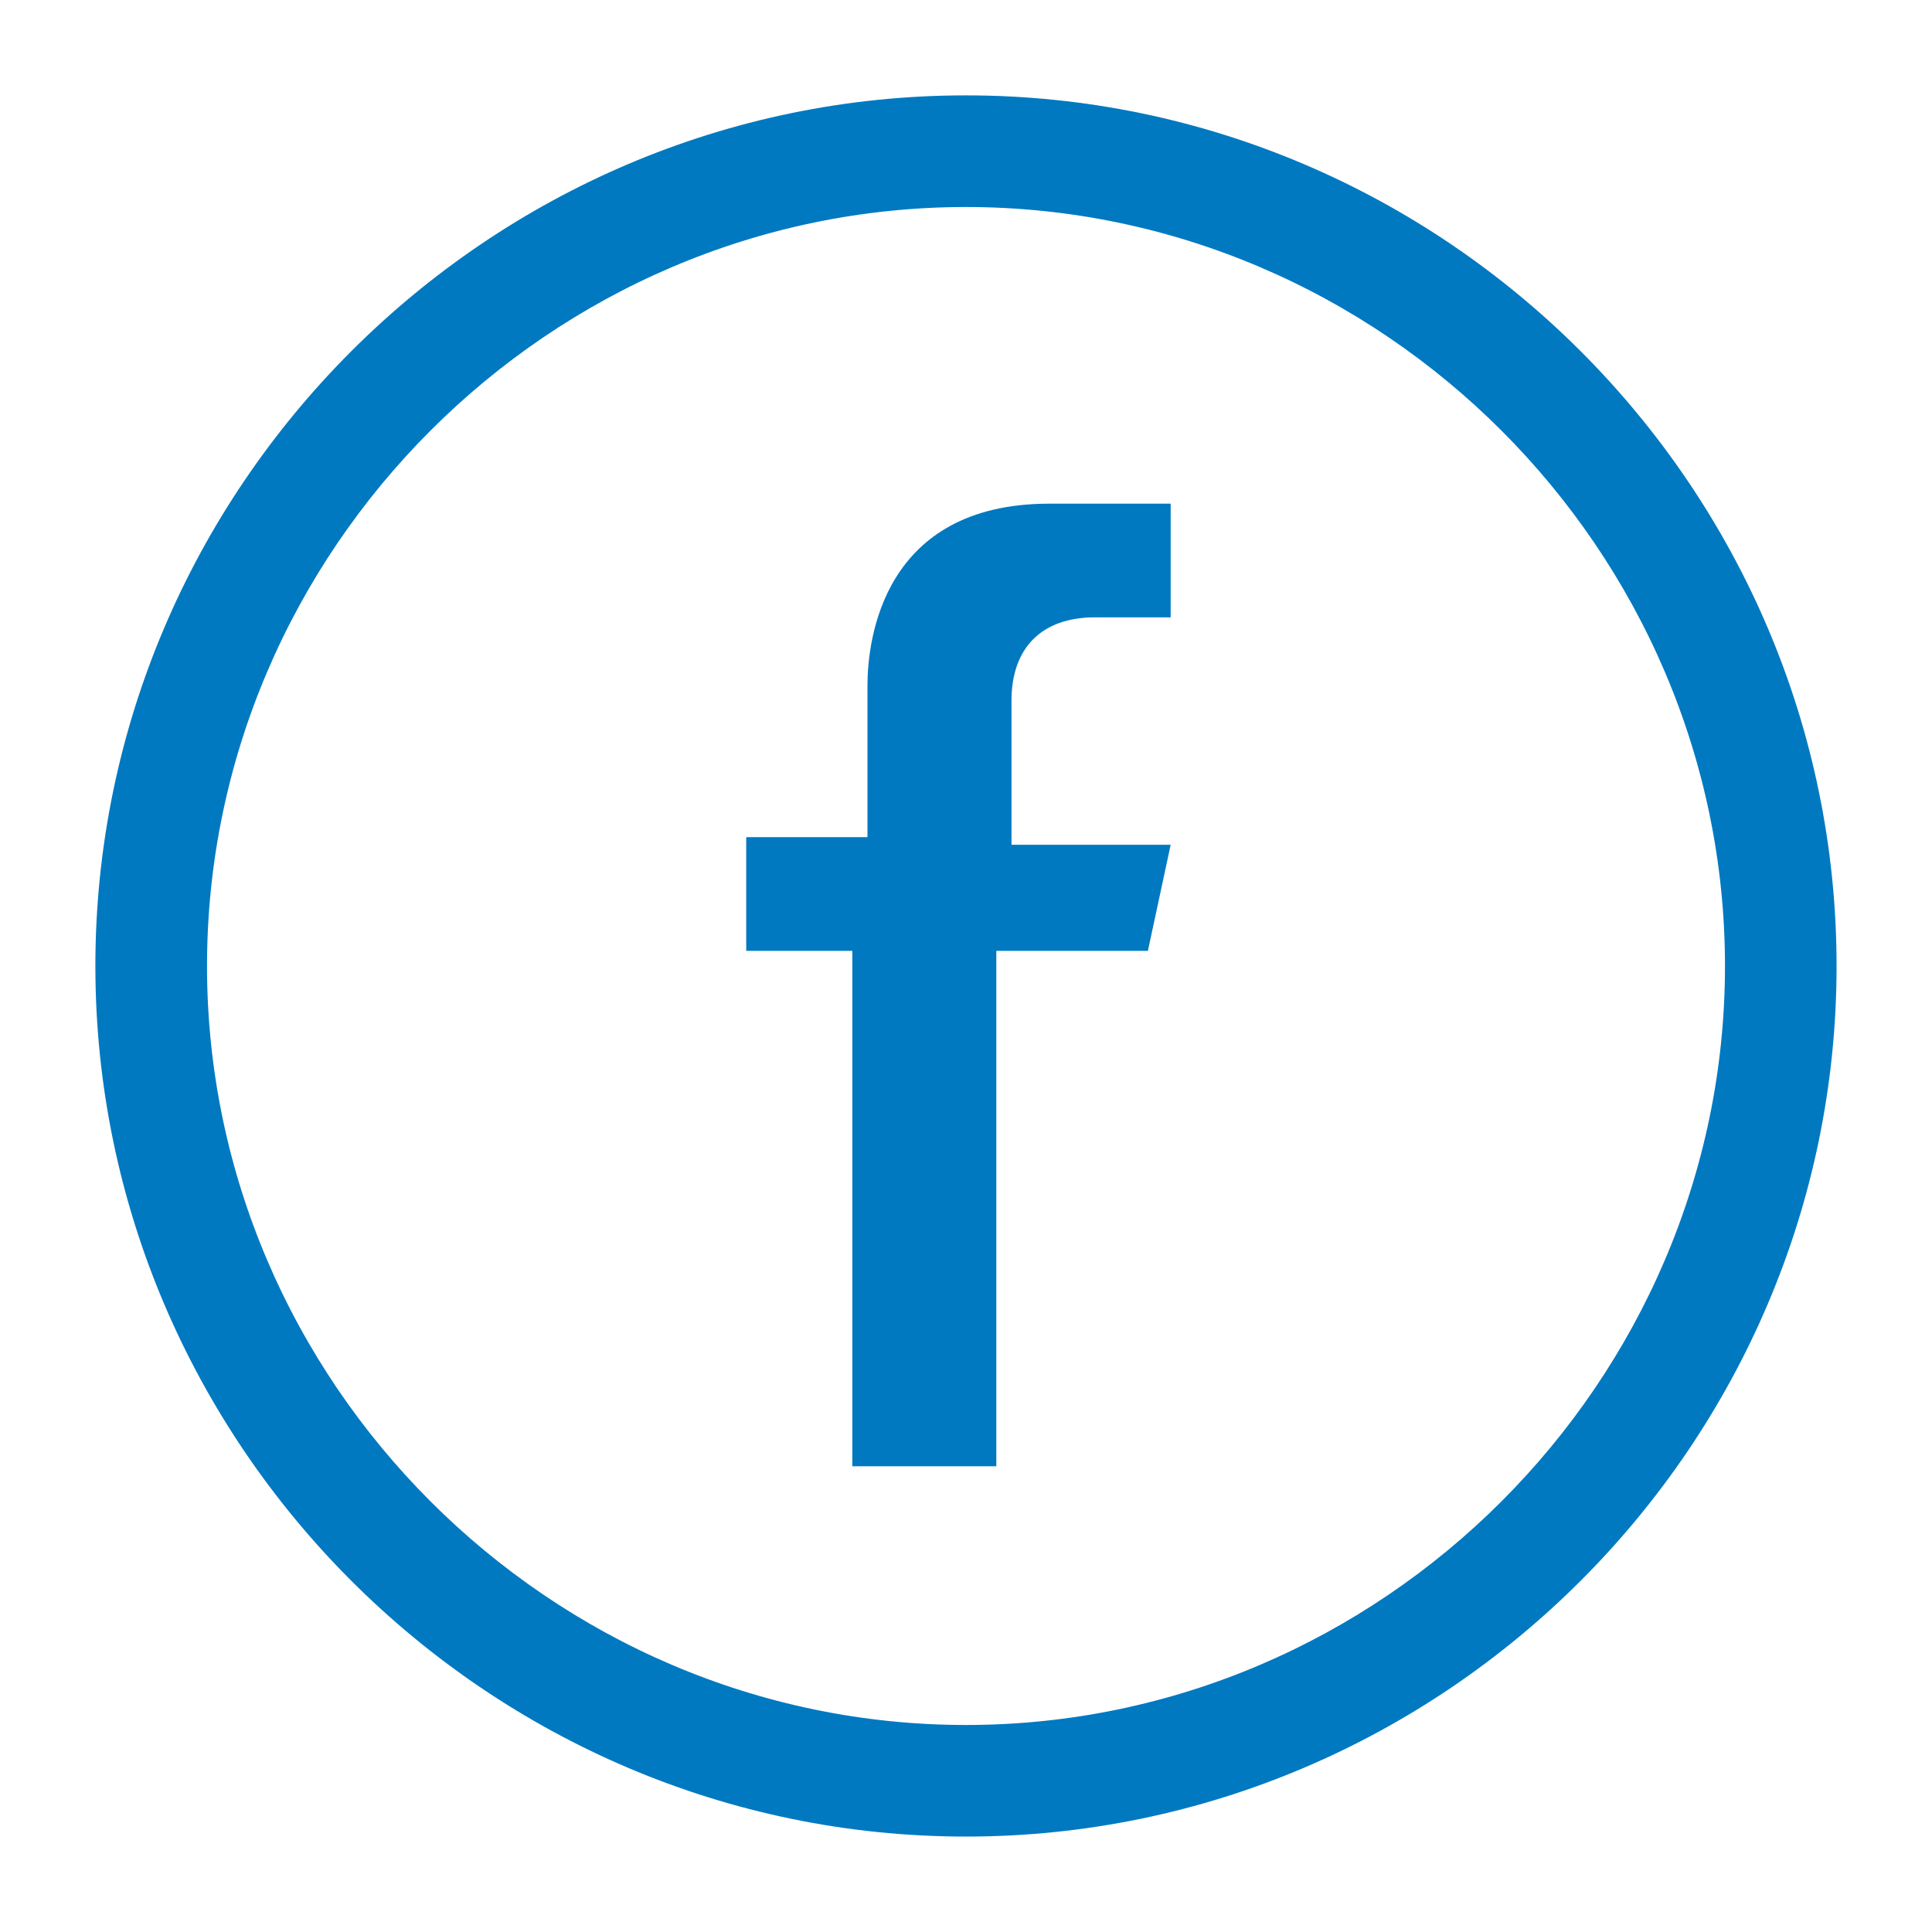 <svg width="33" height="33" viewBox="0 0 33 33" fill="none" xmlns="http://www.w3.org/2000/svg">
<path d="M19.996 14.429H17.277V11.969C17.277 11.063 17.795 10.545 18.701 10.545H19.996V8.603H17.924C15.076 8.603 14.817 10.933 14.817 11.71V14.299H12.746V16.241H14.558V25.045H17.018V16.241H19.607L19.996 14.429Z" fill="#0079C1"/>
<path d="M16.5 30.87C8.603 30.87 2.129 24.397 2.129 16.5C2.129 8.603 8.603 2.129 16.5 2.129C24.397 2.129 30.87 8.603 30.87 16.5C30.87 24.397 24.397 30.87 16.5 30.87ZM16.5 3.036C9.12 3.036 3.036 9.12 3.036 16.5C3.036 23.879 9.12 29.964 16.5 29.964C23.879 29.964 29.964 23.879 29.964 16.5C29.964 9.12 23.879 3.036 16.5 3.036Z" fill="#0079C1" stroke="#0079C1" stroke-miterlimit="10"/>
</svg>
